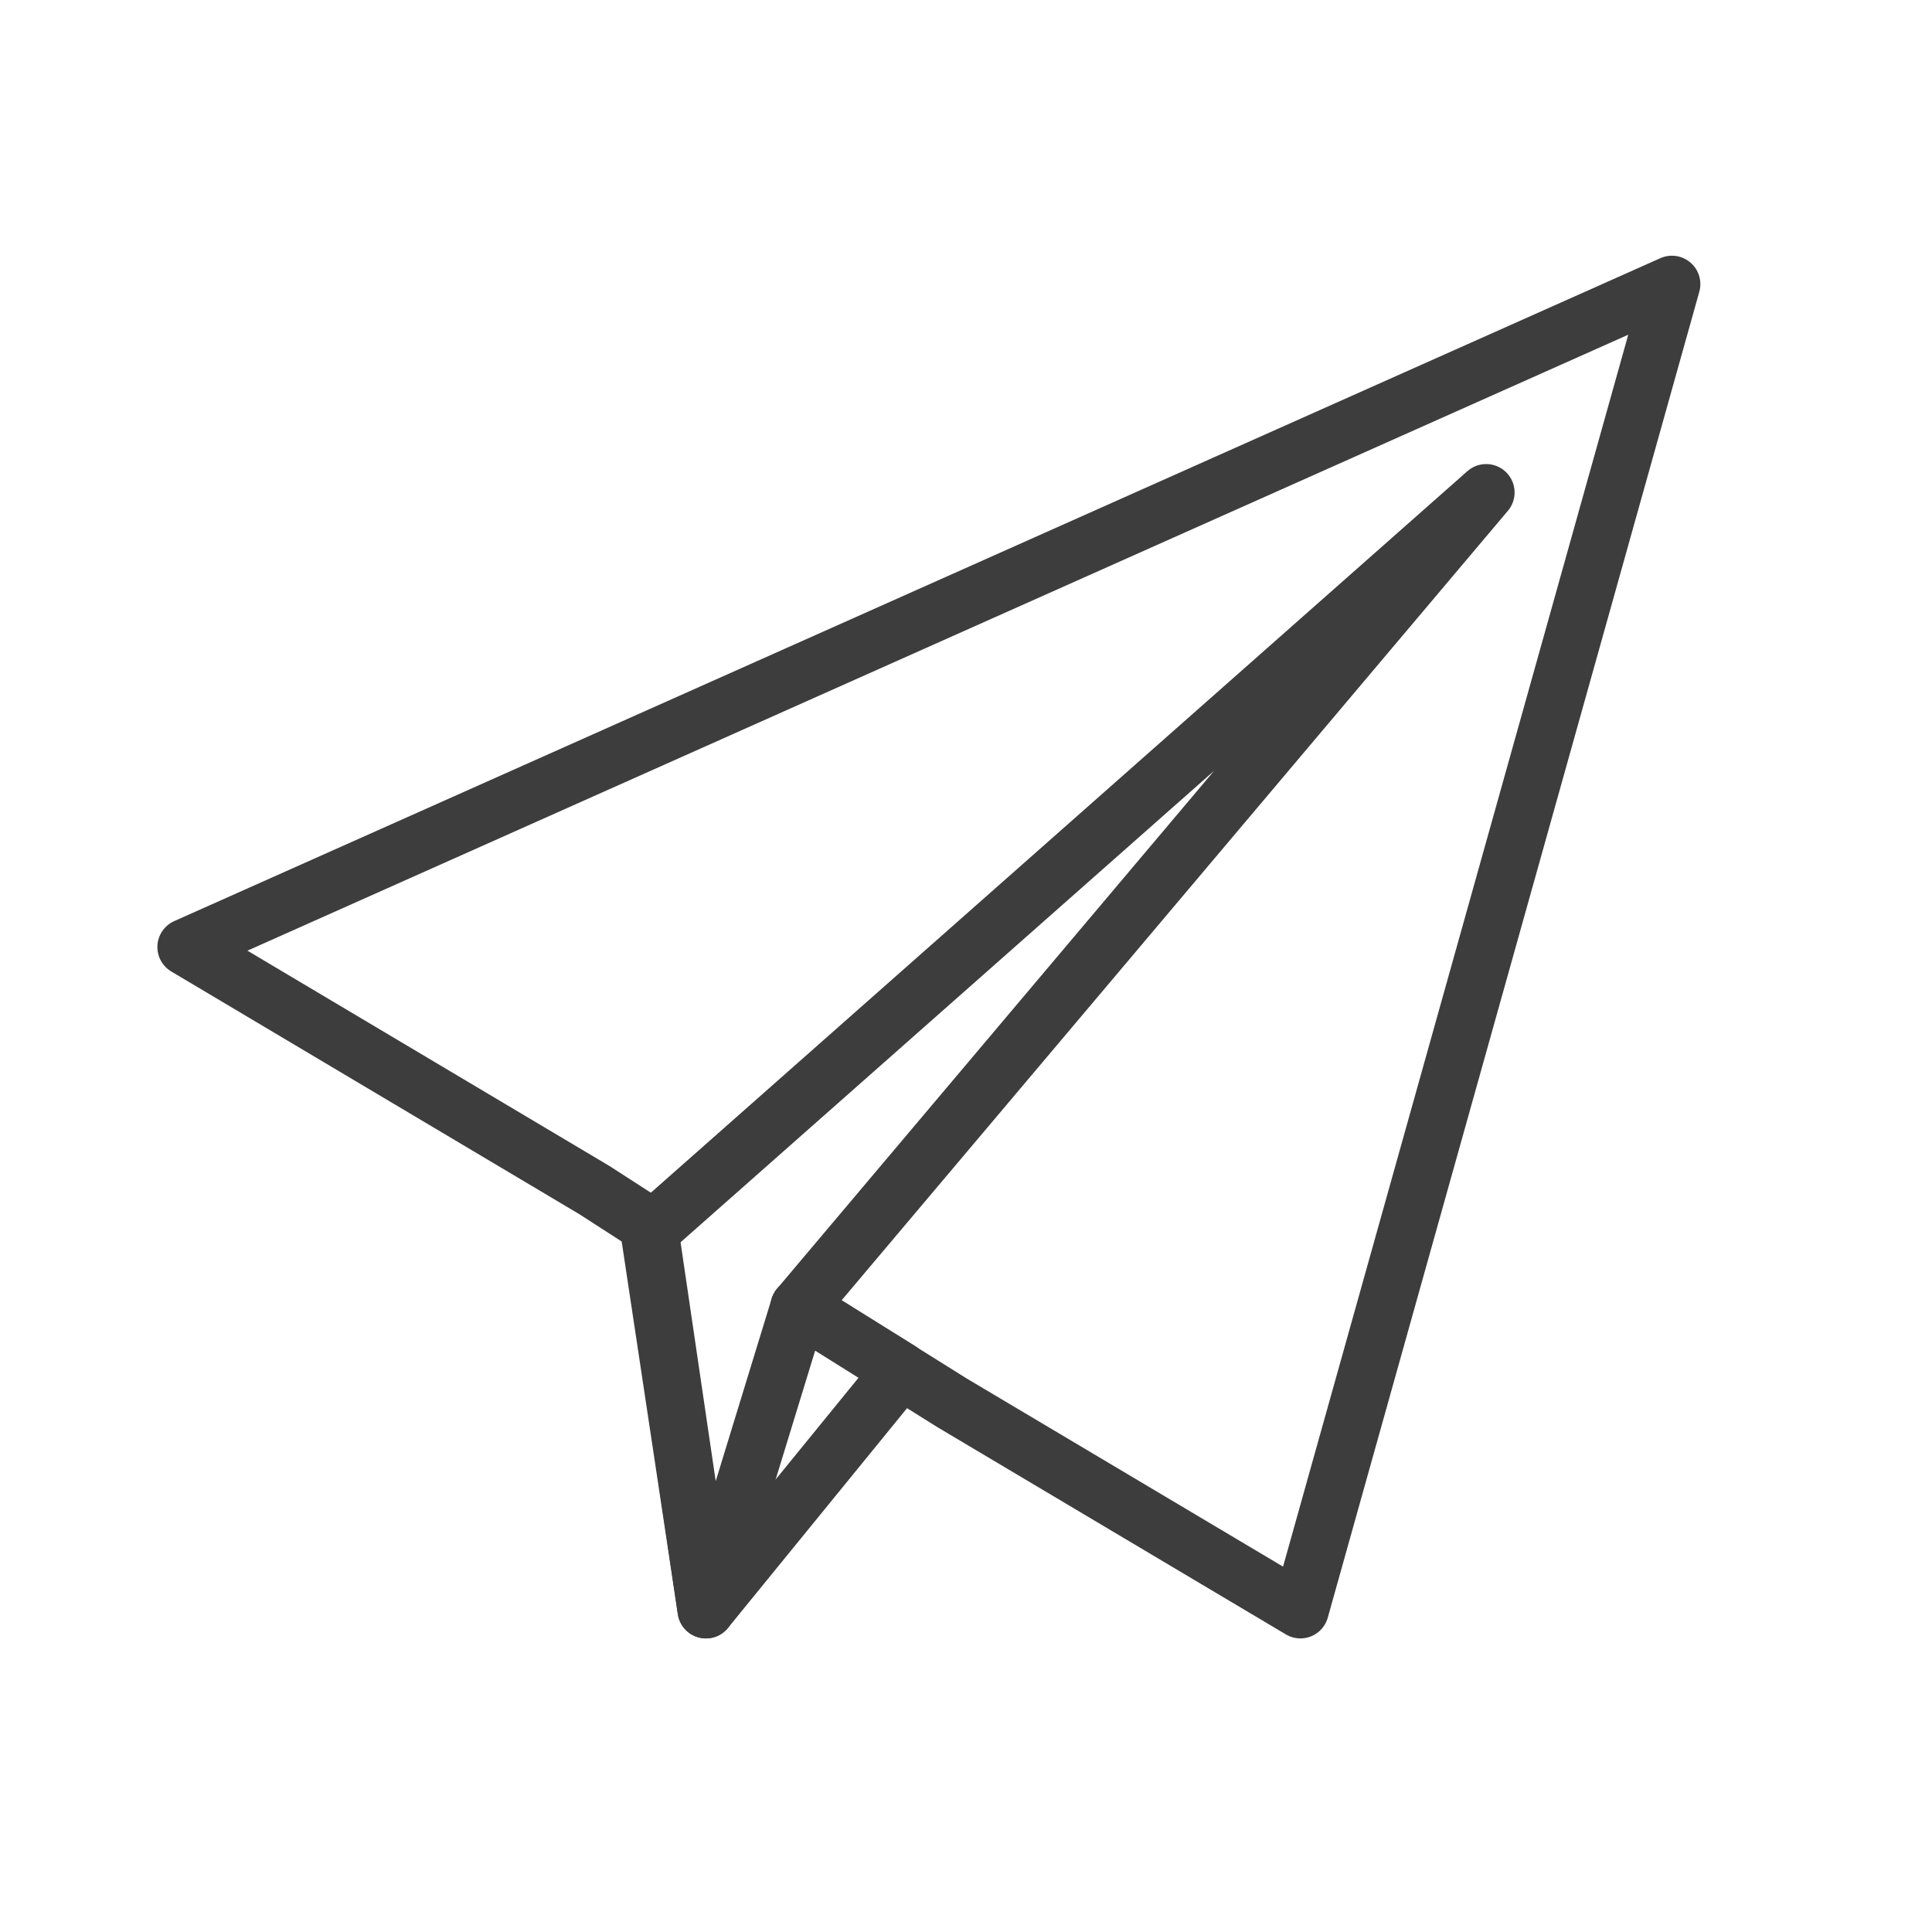 <?xml version="1.0" encoding="UTF-8"?> <svg xmlns="http://www.w3.org/2000/svg" width="102" height="102" viewBox="0 0 102 102" fill="none"><path d="M50.265 74.063L68.655 85L88.27 15L9.809 50L31.384 62.832L34.204 64.652L37.27 85L47.568 72.362L42.174 69L50.265 74.063Z" stroke="#3D3D3D" stroke-width="3" stroke-linejoin="round"></path><path d="M78.463 26L34.328 65L37.27 85L42.174 69L78.463 26Z" stroke="#3D3D3D" stroke-width="3" stroke-linejoin="round"></path></svg> 